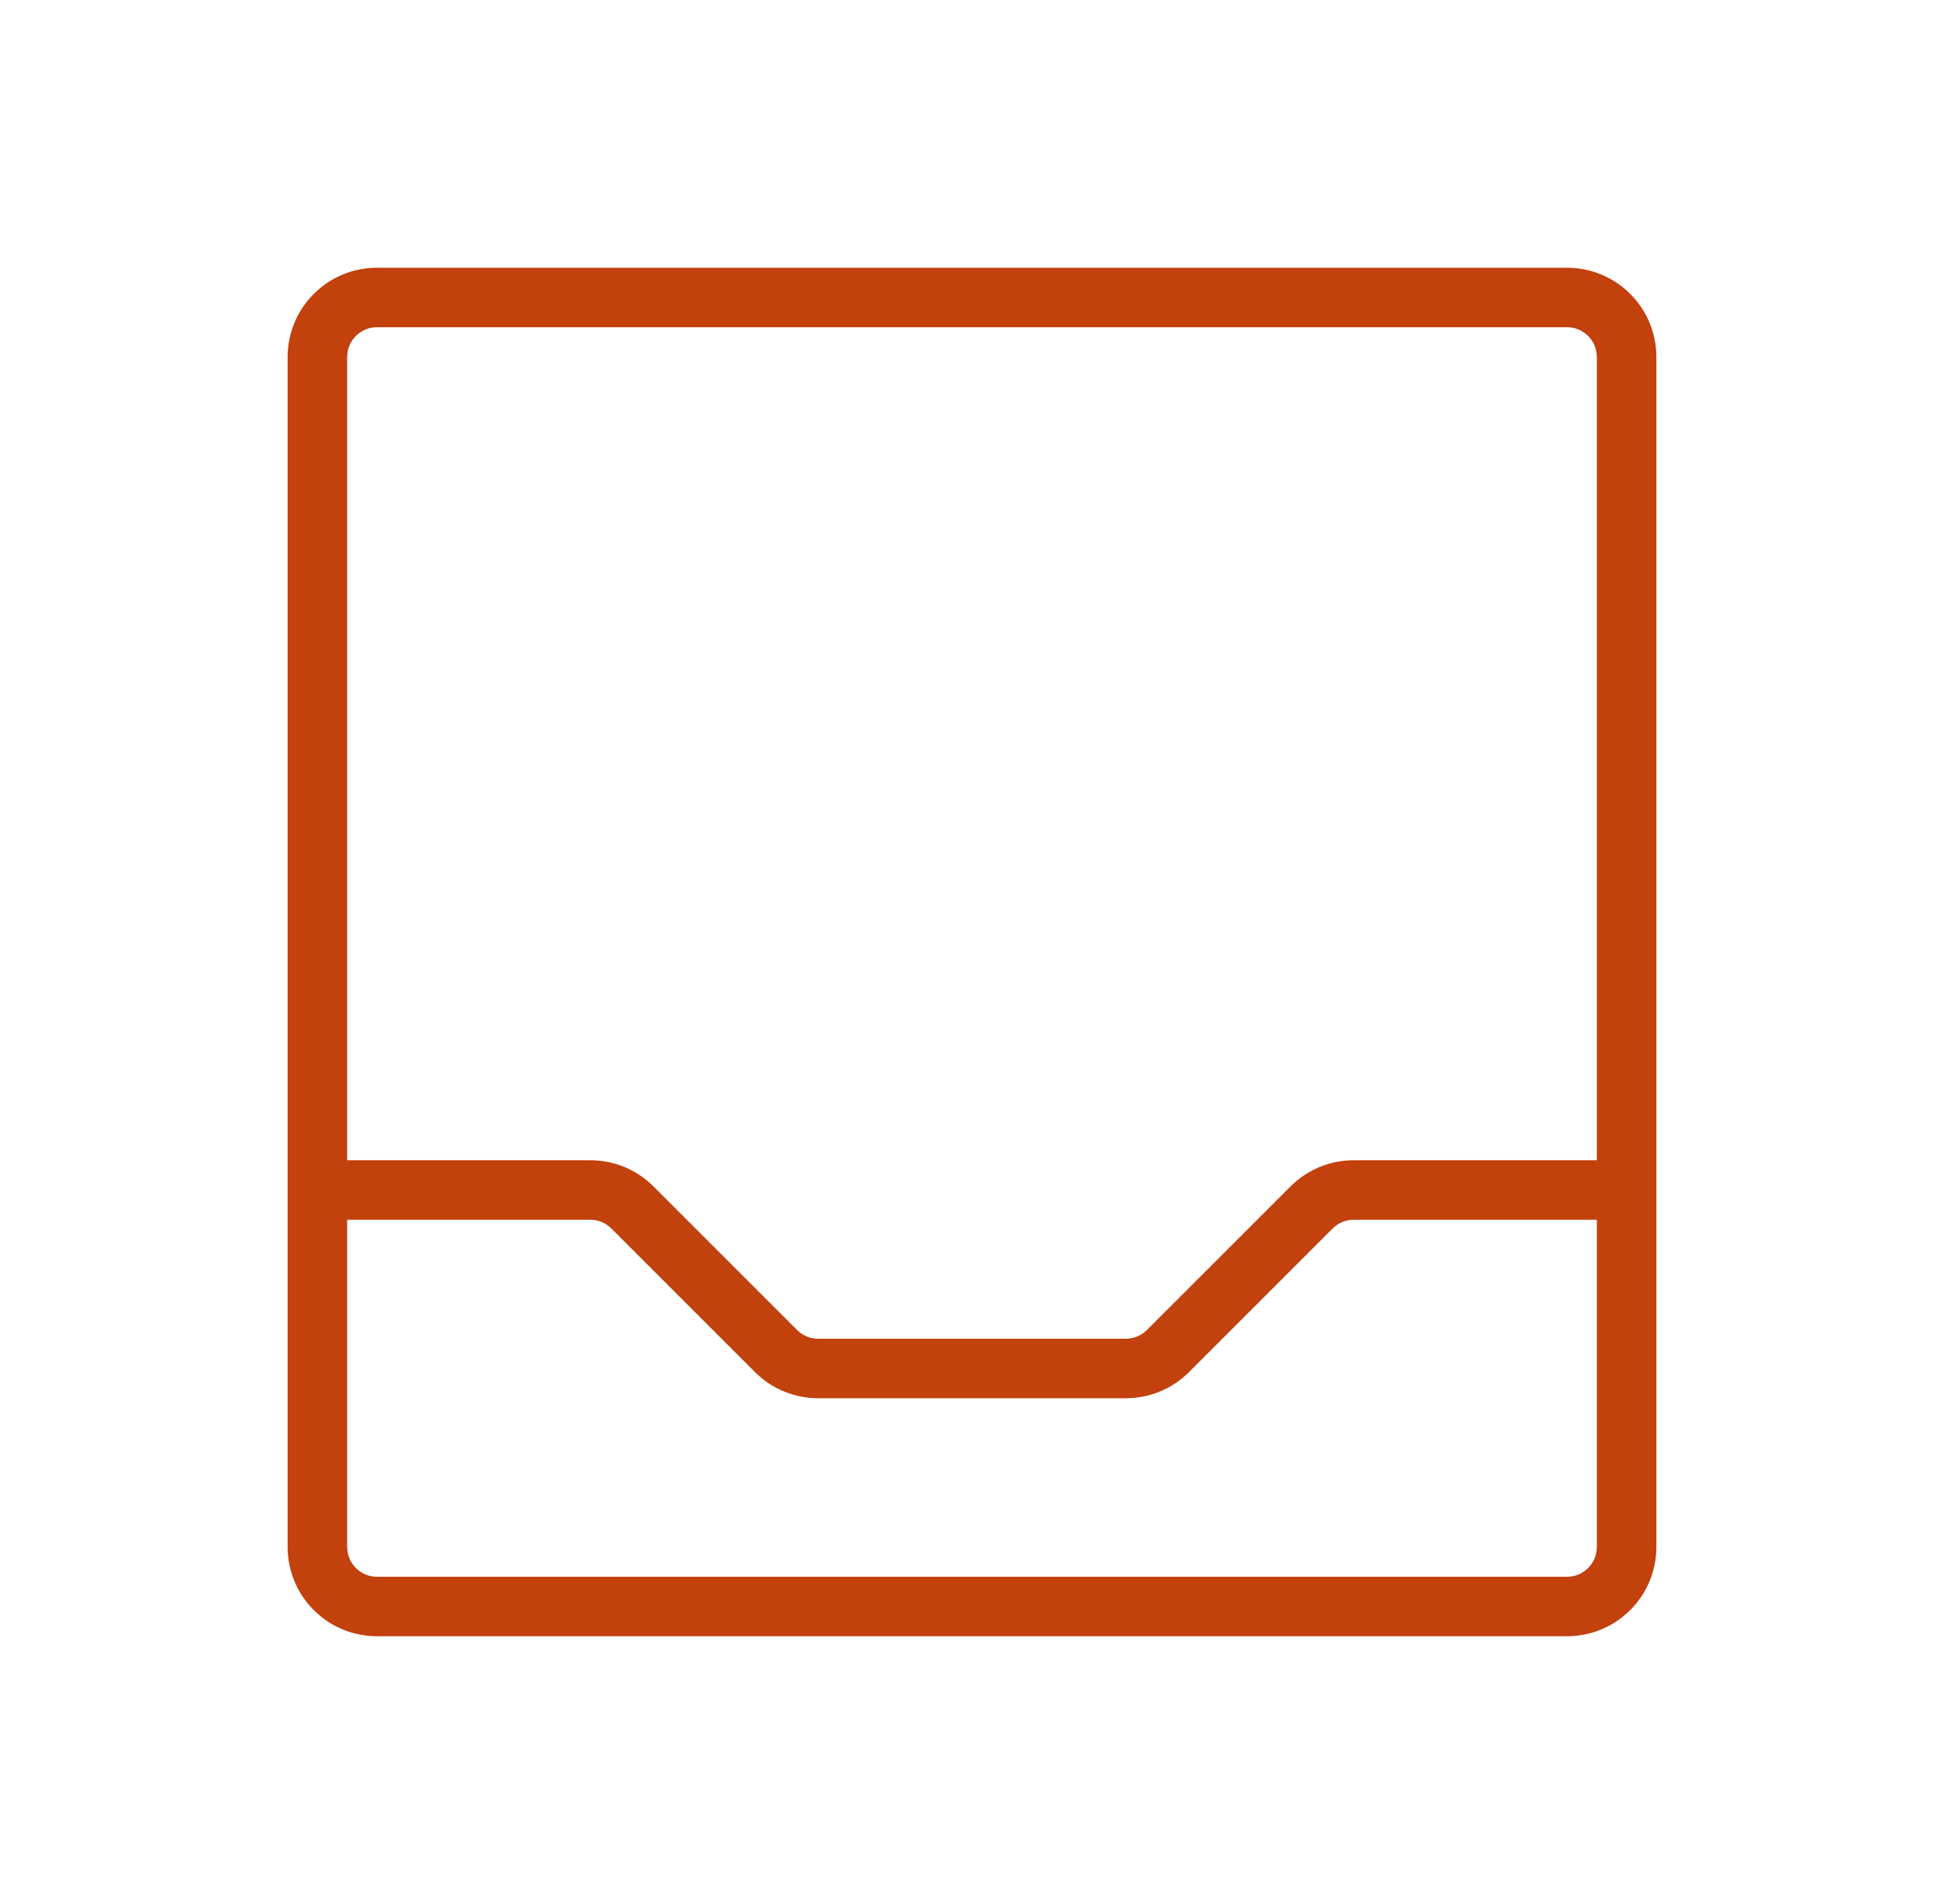 <svg width="49" height="48" viewBox="0 0 49 48" fill="none" xmlns="http://www.w3.org/2000/svg">
<path d="M39.5 6.75H9.5C8.903 6.75 8.331 6.987 7.909 7.409C7.487 7.831 7.25 8.403 7.25 9V39C7.25 39.597 7.487 40.169 7.909 40.591C8.331 41.013 8.903 41.25 9.5 41.25H39.5C40.097 41.25 40.669 41.013 41.091 40.591C41.513 40.169 41.75 39.597 41.75 39V9C41.75 8.403 41.513 7.831 41.091 7.409C40.669 6.987 40.097 6.75 39.5 6.75ZM9.5 8.25H39.5C39.699 8.25 39.89 8.329 40.03 8.47C40.171 8.61 40.25 8.801 40.25 9V29.25H34.121C33.524 29.25 32.953 29.487 32.531 29.908L28.908 33.531C28.768 33.671 28.578 33.75 28.379 33.75H20.621C20.422 33.75 20.232 33.671 20.092 33.531L16.469 29.908C16.047 29.487 15.476 29.25 14.879 29.25H8.75V9C8.75 8.801 8.829 8.61 8.97 8.47C9.11 8.329 9.301 8.25 9.5 8.25ZM39.5 39.75H9.5C9.301 39.75 9.11 39.671 8.97 39.53C8.829 39.39 8.75 39.199 8.75 39V30.75H14.879C15.078 30.75 15.268 30.829 15.408 30.969L19.031 34.592C19.453 35.013 20.024 35.25 20.621 35.25H28.379C28.976 35.25 29.547 35.013 29.969 34.592L33.592 30.969C33.732 30.829 33.922 30.75 34.121 30.75H40.25V39C40.25 39.199 40.171 39.39 40.03 39.53C39.89 39.671 39.699 39.75 39.5 39.75Z" fill="#C2410C"/>
</svg>
